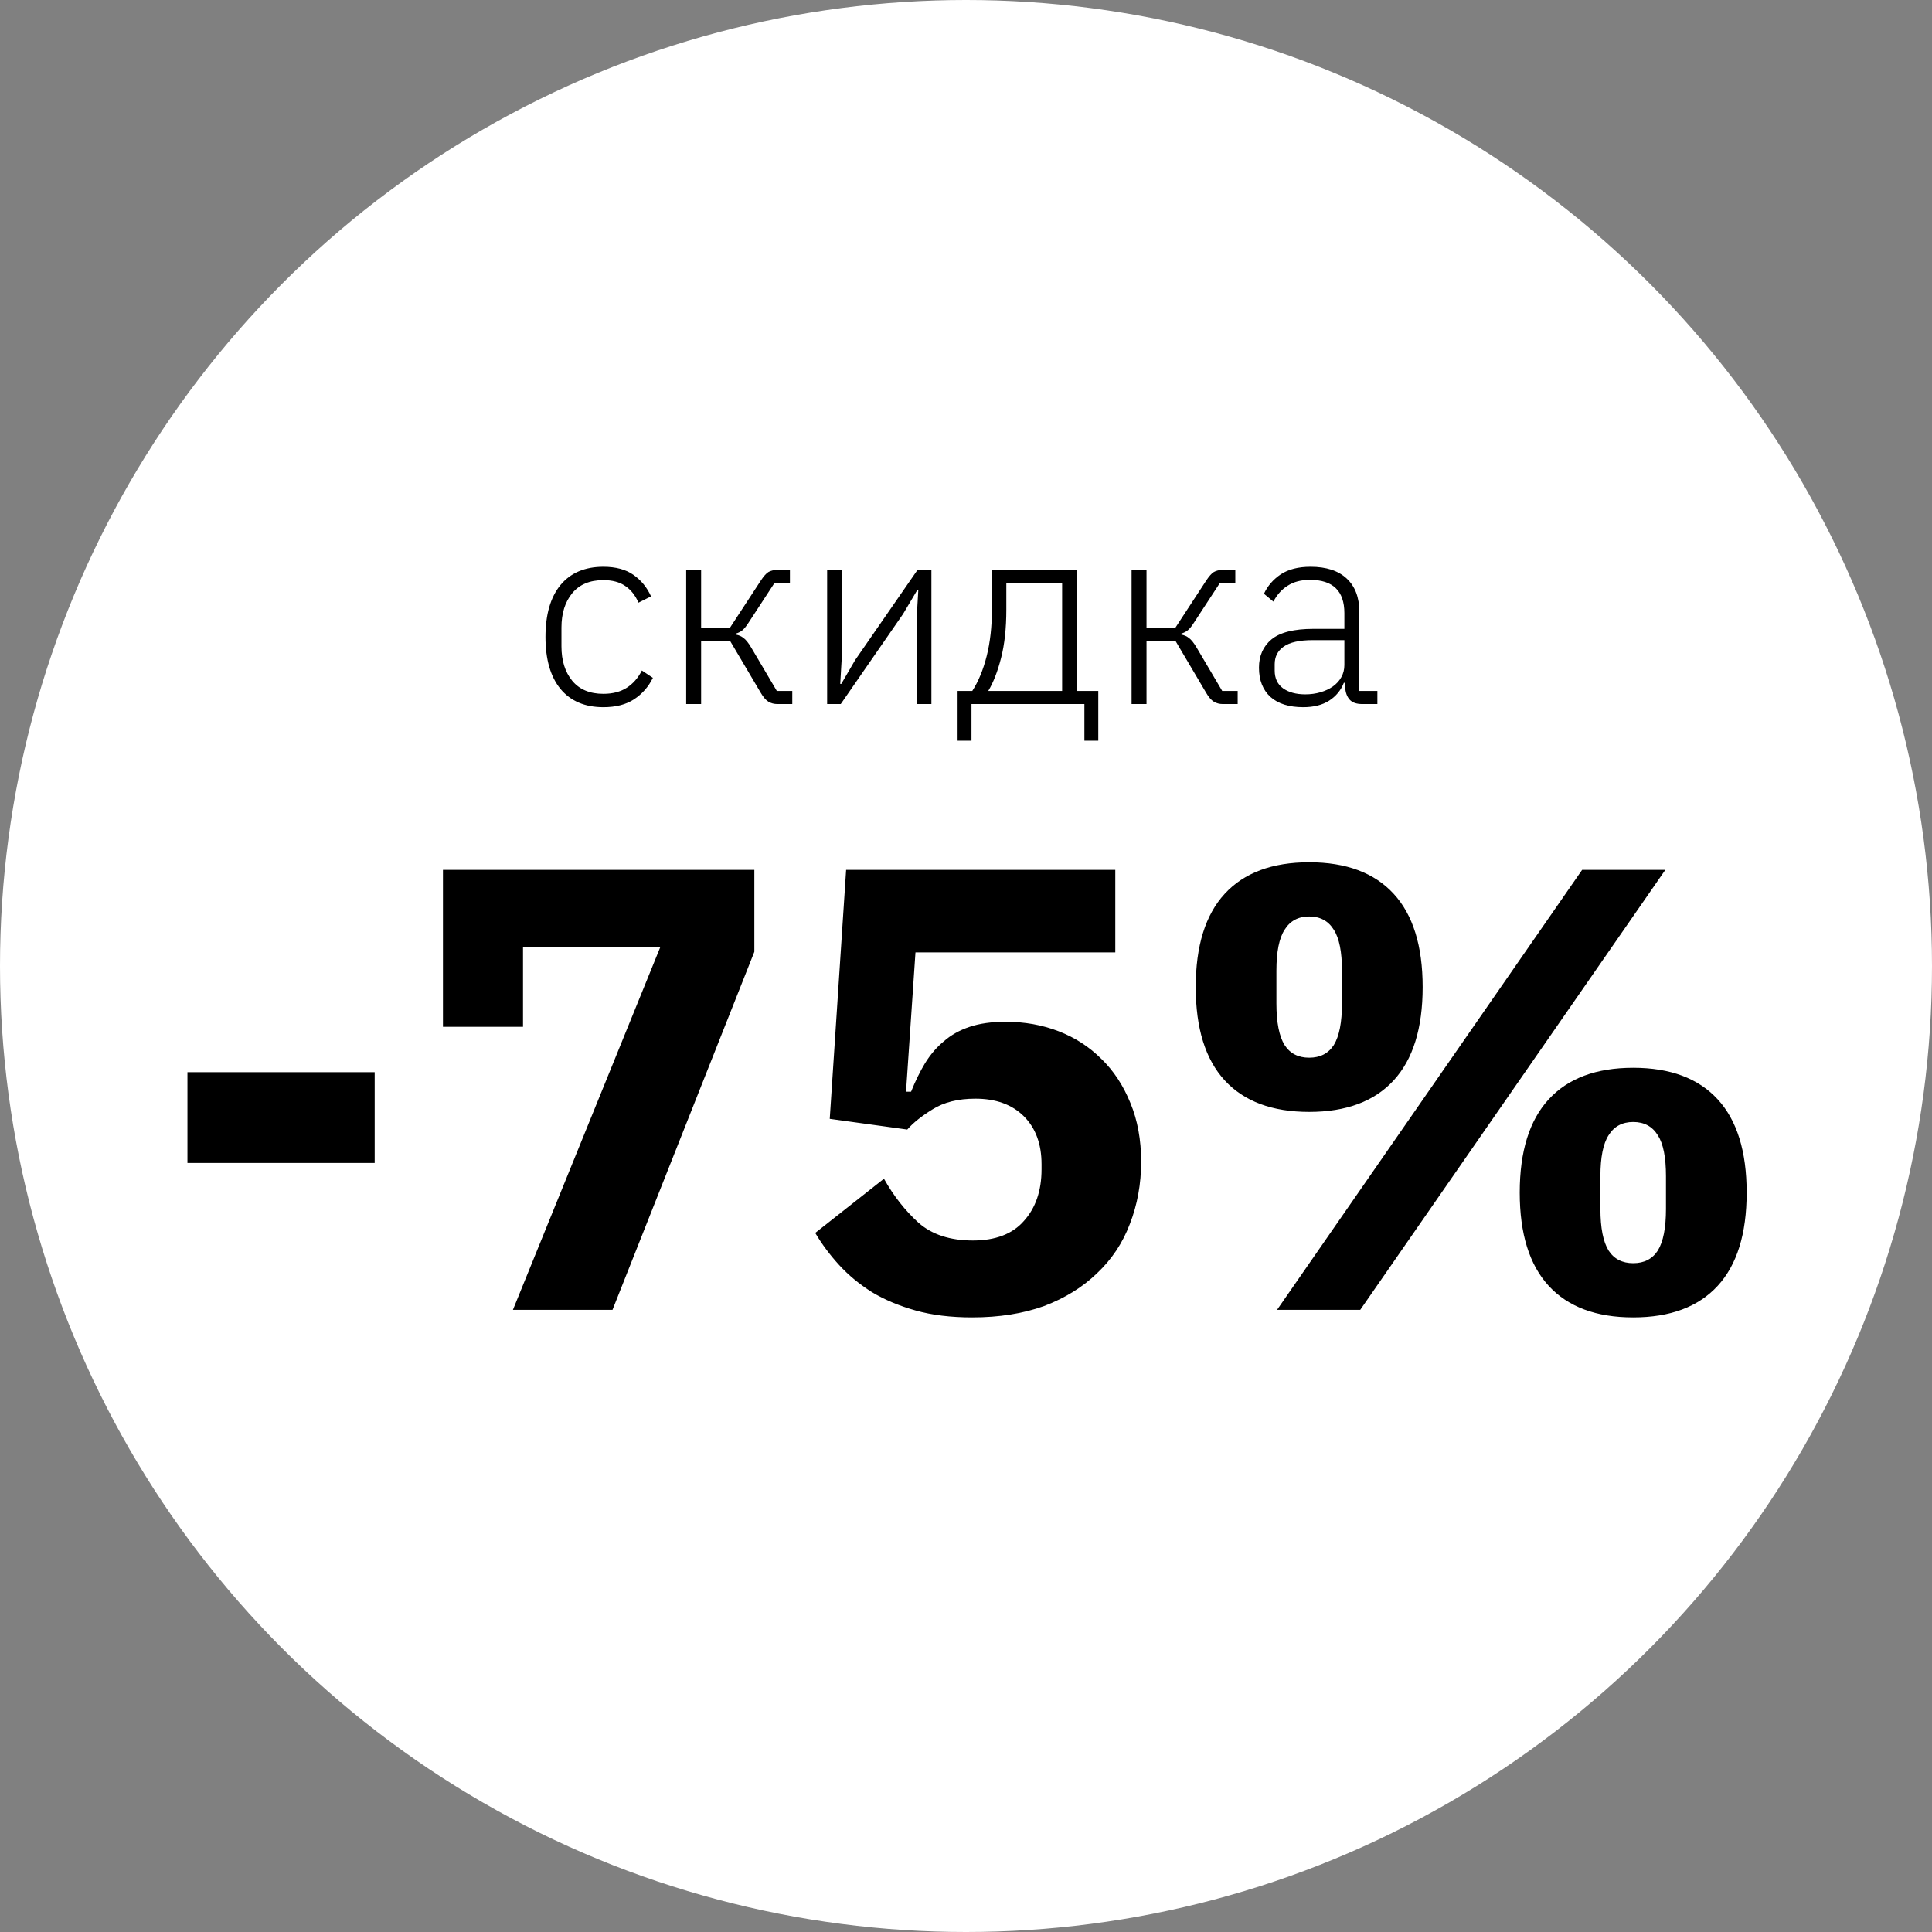 <?xml version="1.0" encoding="UTF-8"?> <svg xmlns="http://www.w3.org/2000/svg" width="118" height="118" viewBox="0 0 118 118" fill="none"><rect x="0" y="0" width="118" height="118" fill="#808080" stroke="none"/> <circle cx="59" cy="59" r="59" fill="white"></circle> <path d="M11.449 71.029V65.486H22.884V71.029H11.449ZM31.328 80L40.337 57.824H31.944V62.714H27.054V53.127H46.073V58.132L37.41 80H31.328ZM68.118 58.17H55.914L55.337 66.679H55.645C55.901 66.037 56.184 65.46 56.492 64.947C56.825 64.407 57.21 63.958 57.647 63.599C58.083 63.214 58.609 62.919 59.225 62.714C59.841 62.508 60.572 62.406 61.419 62.406C62.575 62.406 63.653 62.598 64.653 62.983C65.654 63.368 66.527 63.933 67.272 64.677C68.016 65.396 68.606 66.294 69.043 67.372C69.479 68.424 69.697 69.618 69.697 70.953C69.697 72.313 69.466 73.583 69.004 74.764C68.568 75.919 67.9 76.92 67.002 77.767C66.129 78.614 65.051 79.281 63.768 79.769C62.485 80.231 61.022 80.462 59.379 80.462C58.07 80.462 56.915 80.321 55.914 80.038C54.913 79.756 54.028 79.384 53.258 78.922C52.487 78.434 51.82 77.882 51.255 77.266C50.691 76.65 50.203 75.996 49.792 75.303L53.989 71.992C54.579 73.044 55.285 73.943 56.106 74.687C56.928 75.406 58.032 75.765 59.417 75.765C60.803 75.765 61.843 75.367 62.536 74.572C63.255 73.776 63.614 72.724 63.614 71.415V71.106C63.614 69.874 63.255 68.899 62.536 68.18C61.817 67.462 60.829 67.103 59.572 67.103C58.519 67.103 57.647 67.321 56.953 67.757C56.286 68.168 55.773 68.578 55.413 68.989L50.678 68.335L51.679 53.127H68.118V58.17ZM77.998 80L96.632 53.127H101.714L83.08 80H77.998ZM79.961 67.911C77.703 67.911 75.983 67.269 74.802 65.986C73.622 64.703 73.031 62.803 73.031 60.288C73.031 57.773 73.622 55.873 74.802 54.59C75.983 53.307 77.703 52.665 79.961 52.665C82.22 52.665 83.94 53.307 85.12 54.59C86.301 55.873 86.891 57.773 86.891 60.288C86.891 62.803 86.301 64.703 85.12 65.986C83.94 67.269 82.22 67.911 79.961 67.911ZM79.961 64.6C80.629 64.6 81.129 64.343 81.463 63.83C81.797 63.291 81.963 62.444 81.963 61.289V59.287C81.963 58.132 81.797 57.298 81.463 56.785C81.129 56.245 80.629 55.976 79.961 55.976C79.294 55.976 78.794 56.245 78.46 56.785C78.126 57.298 77.959 58.132 77.959 59.287V61.289C77.959 62.444 78.126 63.291 78.46 63.83C78.794 64.343 79.294 64.6 79.961 64.6ZM99.75 80.462C97.492 80.462 95.772 79.82 94.591 78.537C93.411 77.254 92.82 75.354 92.82 72.839C92.82 70.324 93.411 68.424 94.591 67.141C95.772 65.858 97.492 65.216 99.75 65.216C102.009 65.216 103.729 65.858 104.909 67.141C106.09 68.424 106.68 70.324 106.68 72.839C106.68 75.354 106.09 77.254 104.909 78.537C103.729 79.82 102.009 80.462 99.75 80.462ZM99.75 77.151C100.418 77.151 100.918 76.894 101.252 76.381C101.586 75.842 101.752 74.995 101.752 73.84V71.838C101.752 70.683 101.586 69.849 101.252 69.335C100.918 68.796 100.418 68.527 99.75 68.527C99.083 68.527 98.583 68.796 98.249 69.335C97.915 69.849 97.748 70.683 97.748 71.838V73.84C97.748 74.995 97.915 75.842 98.249 76.381C98.583 76.894 99.083 77.151 99.75 77.151Z" fill="black"></path> <path d="M36.852 43.192C35.722 43.192 34.847 42.819 34.228 42.072C33.62 41.325 33.316 40.269 33.316 38.904C33.316 37.539 33.62 36.483 34.228 35.736C34.847 34.989 35.722 34.616 36.852 34.616C37.61 34.616 38.223 34.781 38.692 35.112C39.162 35.443 39.519 35.88 39.764 36.424L38.996 36.808C38.804 36.36 38.532 36.019 38.18 35.784C37.839 35.549 37.396 35.432 36.852 35.432C36.02 35.432 35.386 35.699 34.948 36.232C34.511 36.765 34.292 37.464 34.292 38.328V39.48C34.292 40.344 34.511 41.043 34.948 41.576C35.386 42.109 36.02 42.376 36.852 42.376C37.418 42.376 37.892 42.253 38.276 42.008C38.66 41.763 38.97 41.411 39.204 40.952L39.876 41.4C39.61 41.944 39.226 42.381 38.724 42.712C38.234 43.032 37.61 43.192 36.852 43.192ZM41.91 34.808H42.822V38.344H44.582L46.454 35.48C46.635 35.203 46.795 35.021 46.934 34.936C47.083 34.851 47.27 34.808 47.494 34.808H48.246V35.608H47.302L45.734 38.008C45.584 38.243 45.456 38.403 45.35 38.488C45.254 38.573 45.12 38.643 44.95 38.696V38.76C45.131 38.792 45.286 38.861 45.414 38.968C45.553 39.064 45.707 39.256 45.878 39.544L47.446 42.2H48.39V43H47.478C47.275 43 47.094 42.952 46.934 42.856C46.774 42.76 46.614 42.573 46.454 42.296L44.582 39.128H42.822V43H41.91V34.808ZM50.519 34.808H51.415V40.12L51.319 41.768H51.383L52.231 40.312L56.039 34.808H56.887V43H55.991V37.688L56.087 36.04H56.023L55.159 37.496L51.351 43H50.519V34.808ZM58.487 42.2H59.383C59.756 41.624 60.05 40.915 60.263 40.072C60.476 39.229 60.583 38.275 60.583 37.208V34.808H65.783V42.2H67.079V45.24H66.231V43H59.335V45.24H58.487V42.2ZM64.871 42.2V35.608H61.463V37.24C61.463 38.371 61.356 39.352 61.143 40.184C60.93 41.016 60.668 41.688 60.359 42.2H64.871ZM69.113 34.808H70.025V38.344H71.785L73.657 35.48C73.838 35.203 73.998 35.021 74.137 34.936C74.286 34.851 74.473 34.808 74.697 34.808H75.449V35.608H74.505L72.937 38.008C72.788 38.243 72.66 38.403 72.553 38.488C72.457 38.573 72.324 38.643 72.153 38.696V38.76C72.334 38.792 72.489 38.861 72.617 38.968C72.756 39.064 72.91 39.256 73.081 39.544L74.649 42.2H75.593V43H74.681C74.478 43 74.297 42.952 74.137 42.856C73.977 42.76 73.817 42.573 73.657 42.296L71.785 39.128H70.025V43H69.113V34.808ZM83.198 43C82.846 43 82.59 42.909 82.43 42.728C82.27 42.547 82.18 42.301 82.158 41.992V41.704H82.078C81.897 42.163 81.598 42.525 81.182 42.792C80.766 43.059 80.238 43.192 79.598 43.192C78.734 43.192 78.067 42.984 77.598 42.568C77.129 42.141 76.894 41.544 76.894 40.776C76.894 40.051 77.15 39.475 77.662 39.048C78.185 38.621 79.038 38.408 80.222 38.408H82.11V37.448C82.11 36.093 81.412 35.416 80.014 35.416C79.47 35.416 79.017 35.533 78.654 35.768C78.291 35.992 77.998 36.317 77.774 36.744L77.198 36.264C77.422 35.784 77.763 35.389 78.222 35.08C78.692 34.771 79.299 34.616 80.046 34.616C81.006 34.616 81.742 34.856 82.254 35.336C82.766 35.816 83.022 36.488 83.022 37.352V42.2H84.126V43H83.198ZM79.726 42.408C80.057 42.408 80.366 42.365 80.654 42.28C80.942 42.195 81.193 42.077 81.406 41.928C81.63 41.768 81.801 41.581 81.918 41.368C82.046 41.144 82.11 40.893 82.11 40.616V39.096H80.19C79.369 39.096 78.772 39.229 78.398 39.496C78.035 39.752 77.854 40.109 77.854 40.568V40.952C77.854 41.432 78.025 41.795 78.366 42.04C78.707 42.285 79.161 42.408 79.726 42.408Z" fill="black"></path> </svg> 